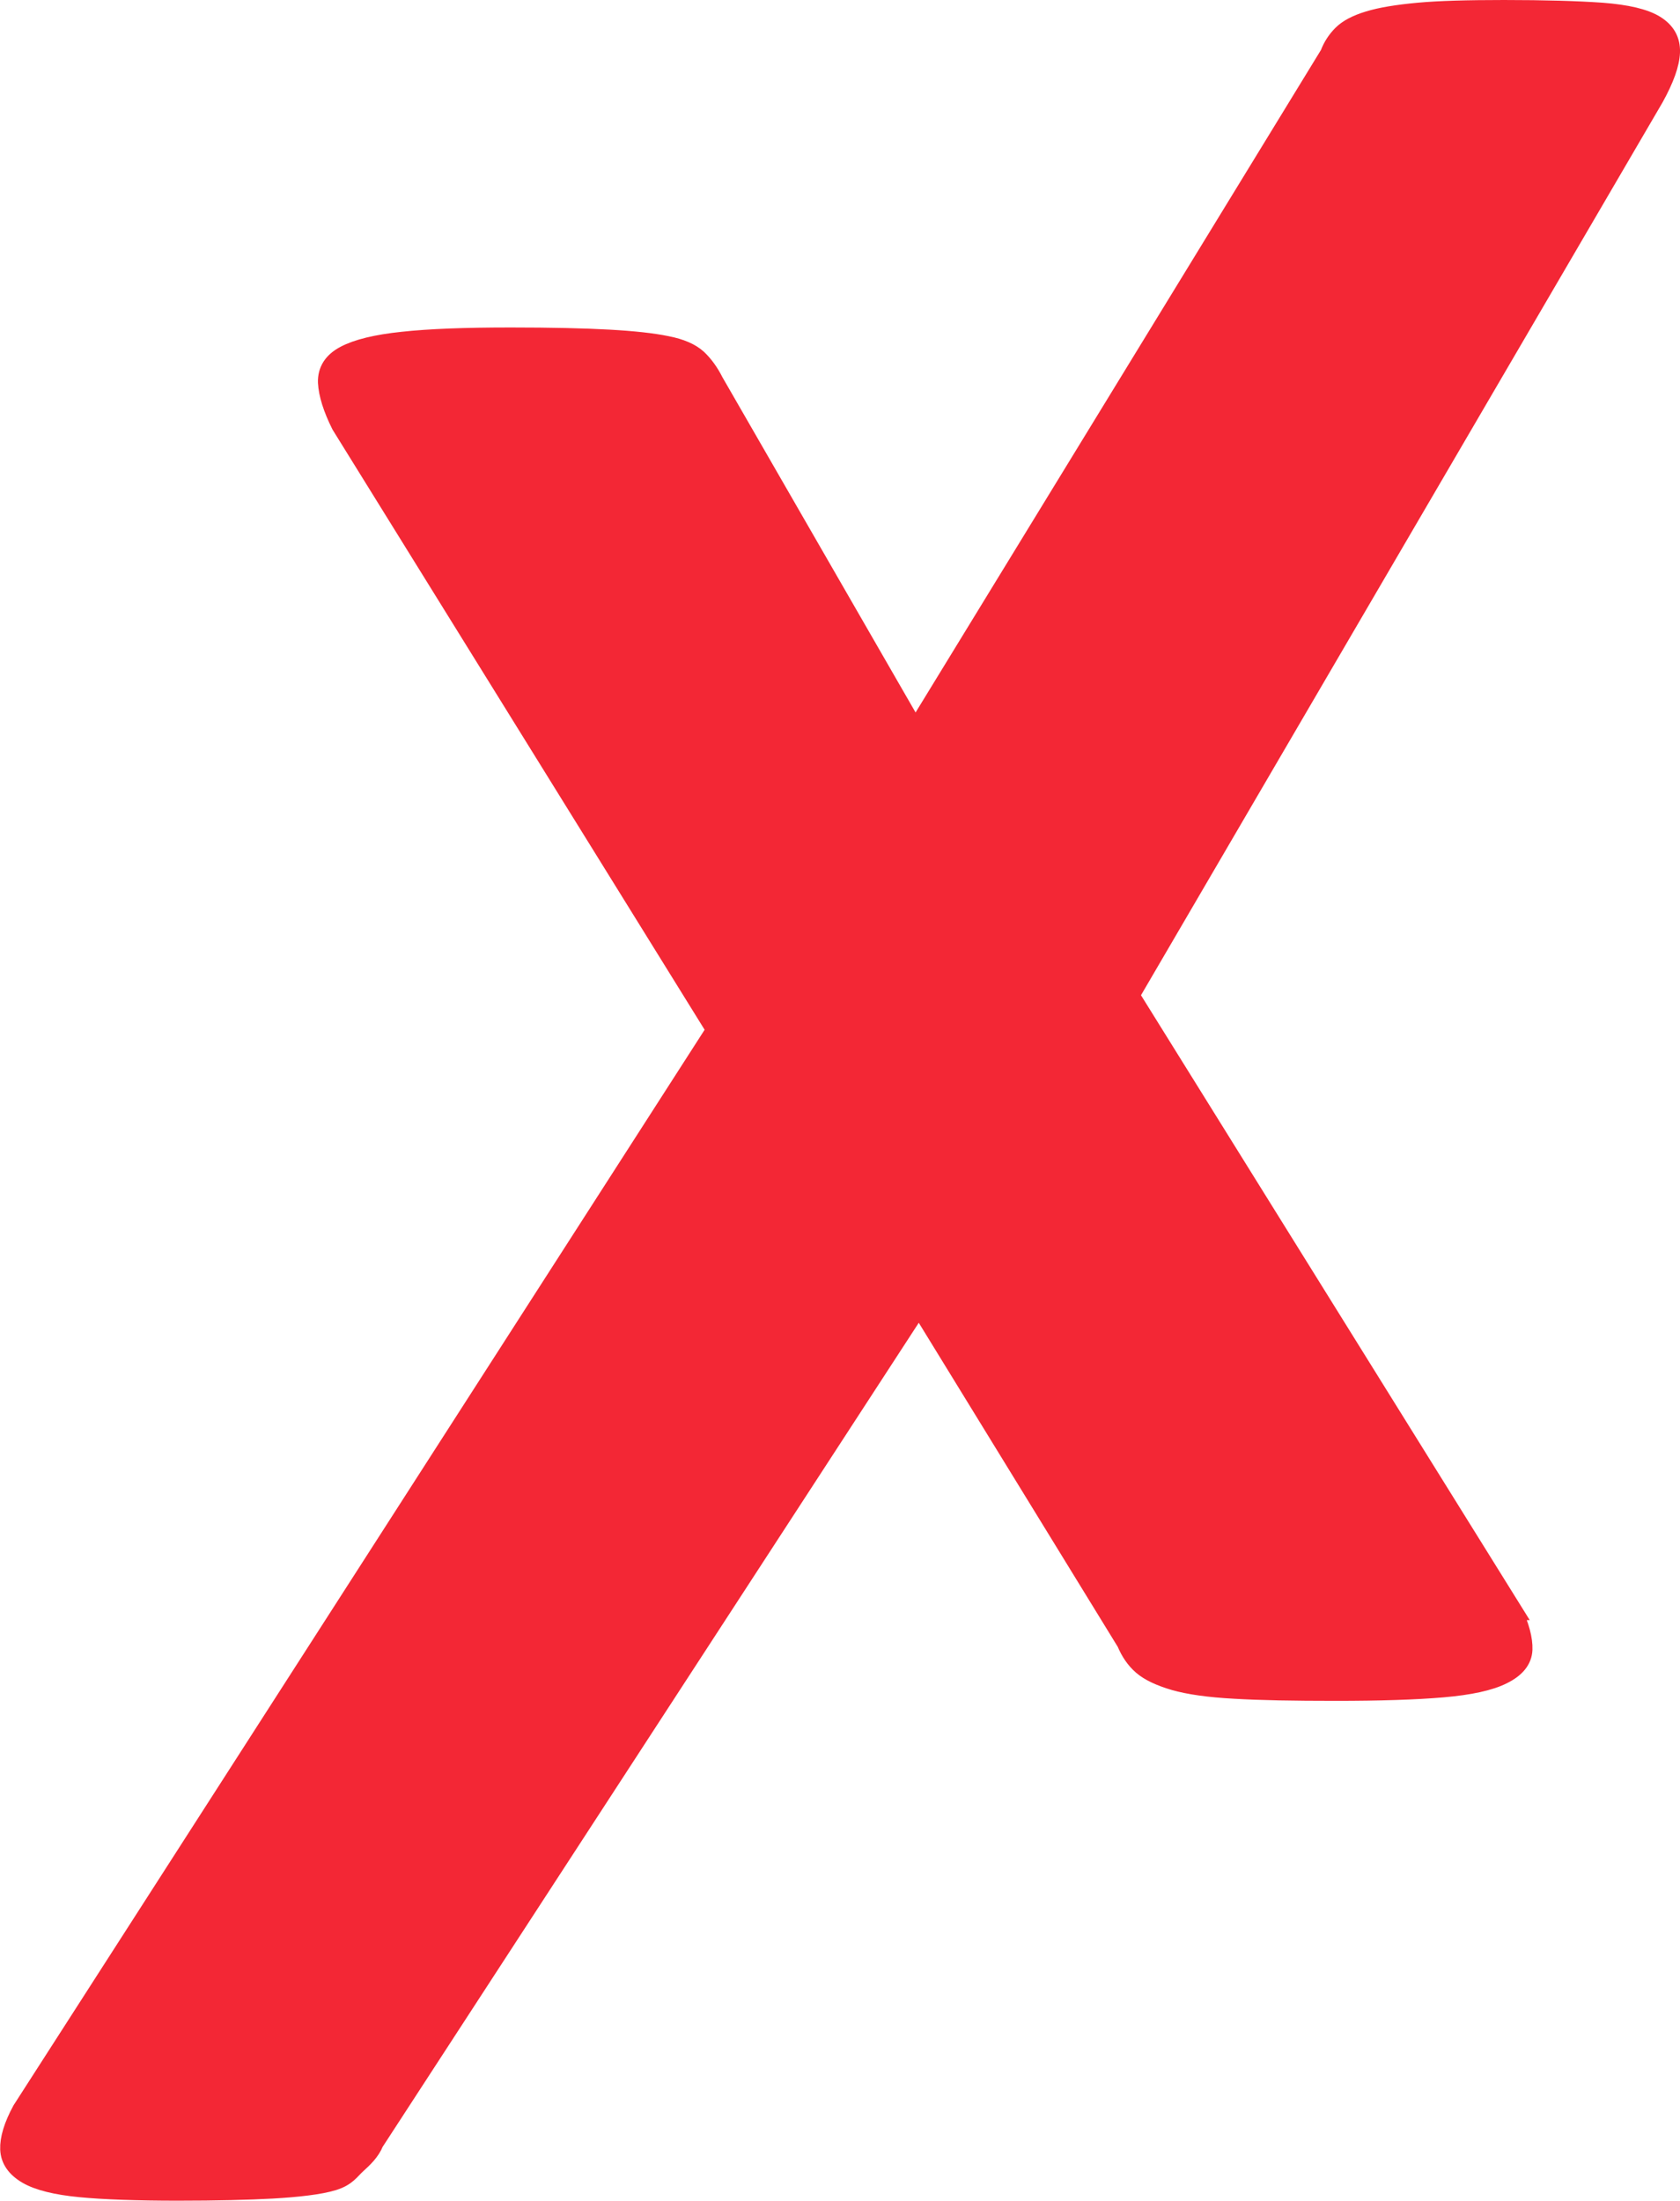 <?xml version="1.0" encoding="UTF-8"?>
<svg id="Layer_1" data-name="Layer 1" xmlns="http://www.w3.org/2000/svg" viewBox="0 0 86.76 113.64">
  <defs>
    <style>
      .cls-1 {
        fill: #f32735;
        stroke: #f32735;
      }
    </style>
  </defs>
  <path class="cls-1" d="M78.1,83.16c.38.82.56,1.49.54,2.02-.02.53-.37.96-1.04,1.29-.67.34-1.71.56-3.09.68-1.39.12-3.24.18-5.54.18-2.16,0-3.9-.03-5.22-.11-1.32-.07-2.35-.22-3.09-.43-.75-.22-1.3-.48-1.66-.79-.36-.31-.63-.71-.83-1.19l-10.71-17.44-28.14,43.25c-.19.48-.57.83-.91,1.14-.34.31-.5.63-1.19.85-.7.22-1.91.35-3.15.42-1.25.07-2.88.11-4.89.11-2.11,0-3.79-.06-5.04-.18-1.25-.12-2.16-.35-2.73-.68-.58-.34-.88-.77-.9-1.3-.02-.52.18-1.2.62-2.01l35.85-55.79-19.37-31.24c-.43-.86-.66-1.6-.69-2.19-.02-.6.27-1.07.9-1.4.62-.33,1.62-.58,2.98-.72,1.37-.15,3.22-.22,5.57-.22,2.11,0,3.8.04,5.07.11,1.27.07,2.27.18,2.99.33.72.14,1.24.37,1.58.68.33.31.62.71.86,1.19l10.4,18.05L68.67,2.8c.14-.38.36-.72.65-1.01.29-.29.74-.53,1.37-.72.62-.19,1.47-.33,2.55-.43,1.08-.1,2.56-.14,4.43-.14,2.11,0,3.8.05,5.07.14,1.27.1,2.18.31,2.73.65.55.34.81.8.79,1.4-.02.6-.3,1.38-.83,2.34l-27.09,46.37,19.76,31.76Z"/>
</svg>